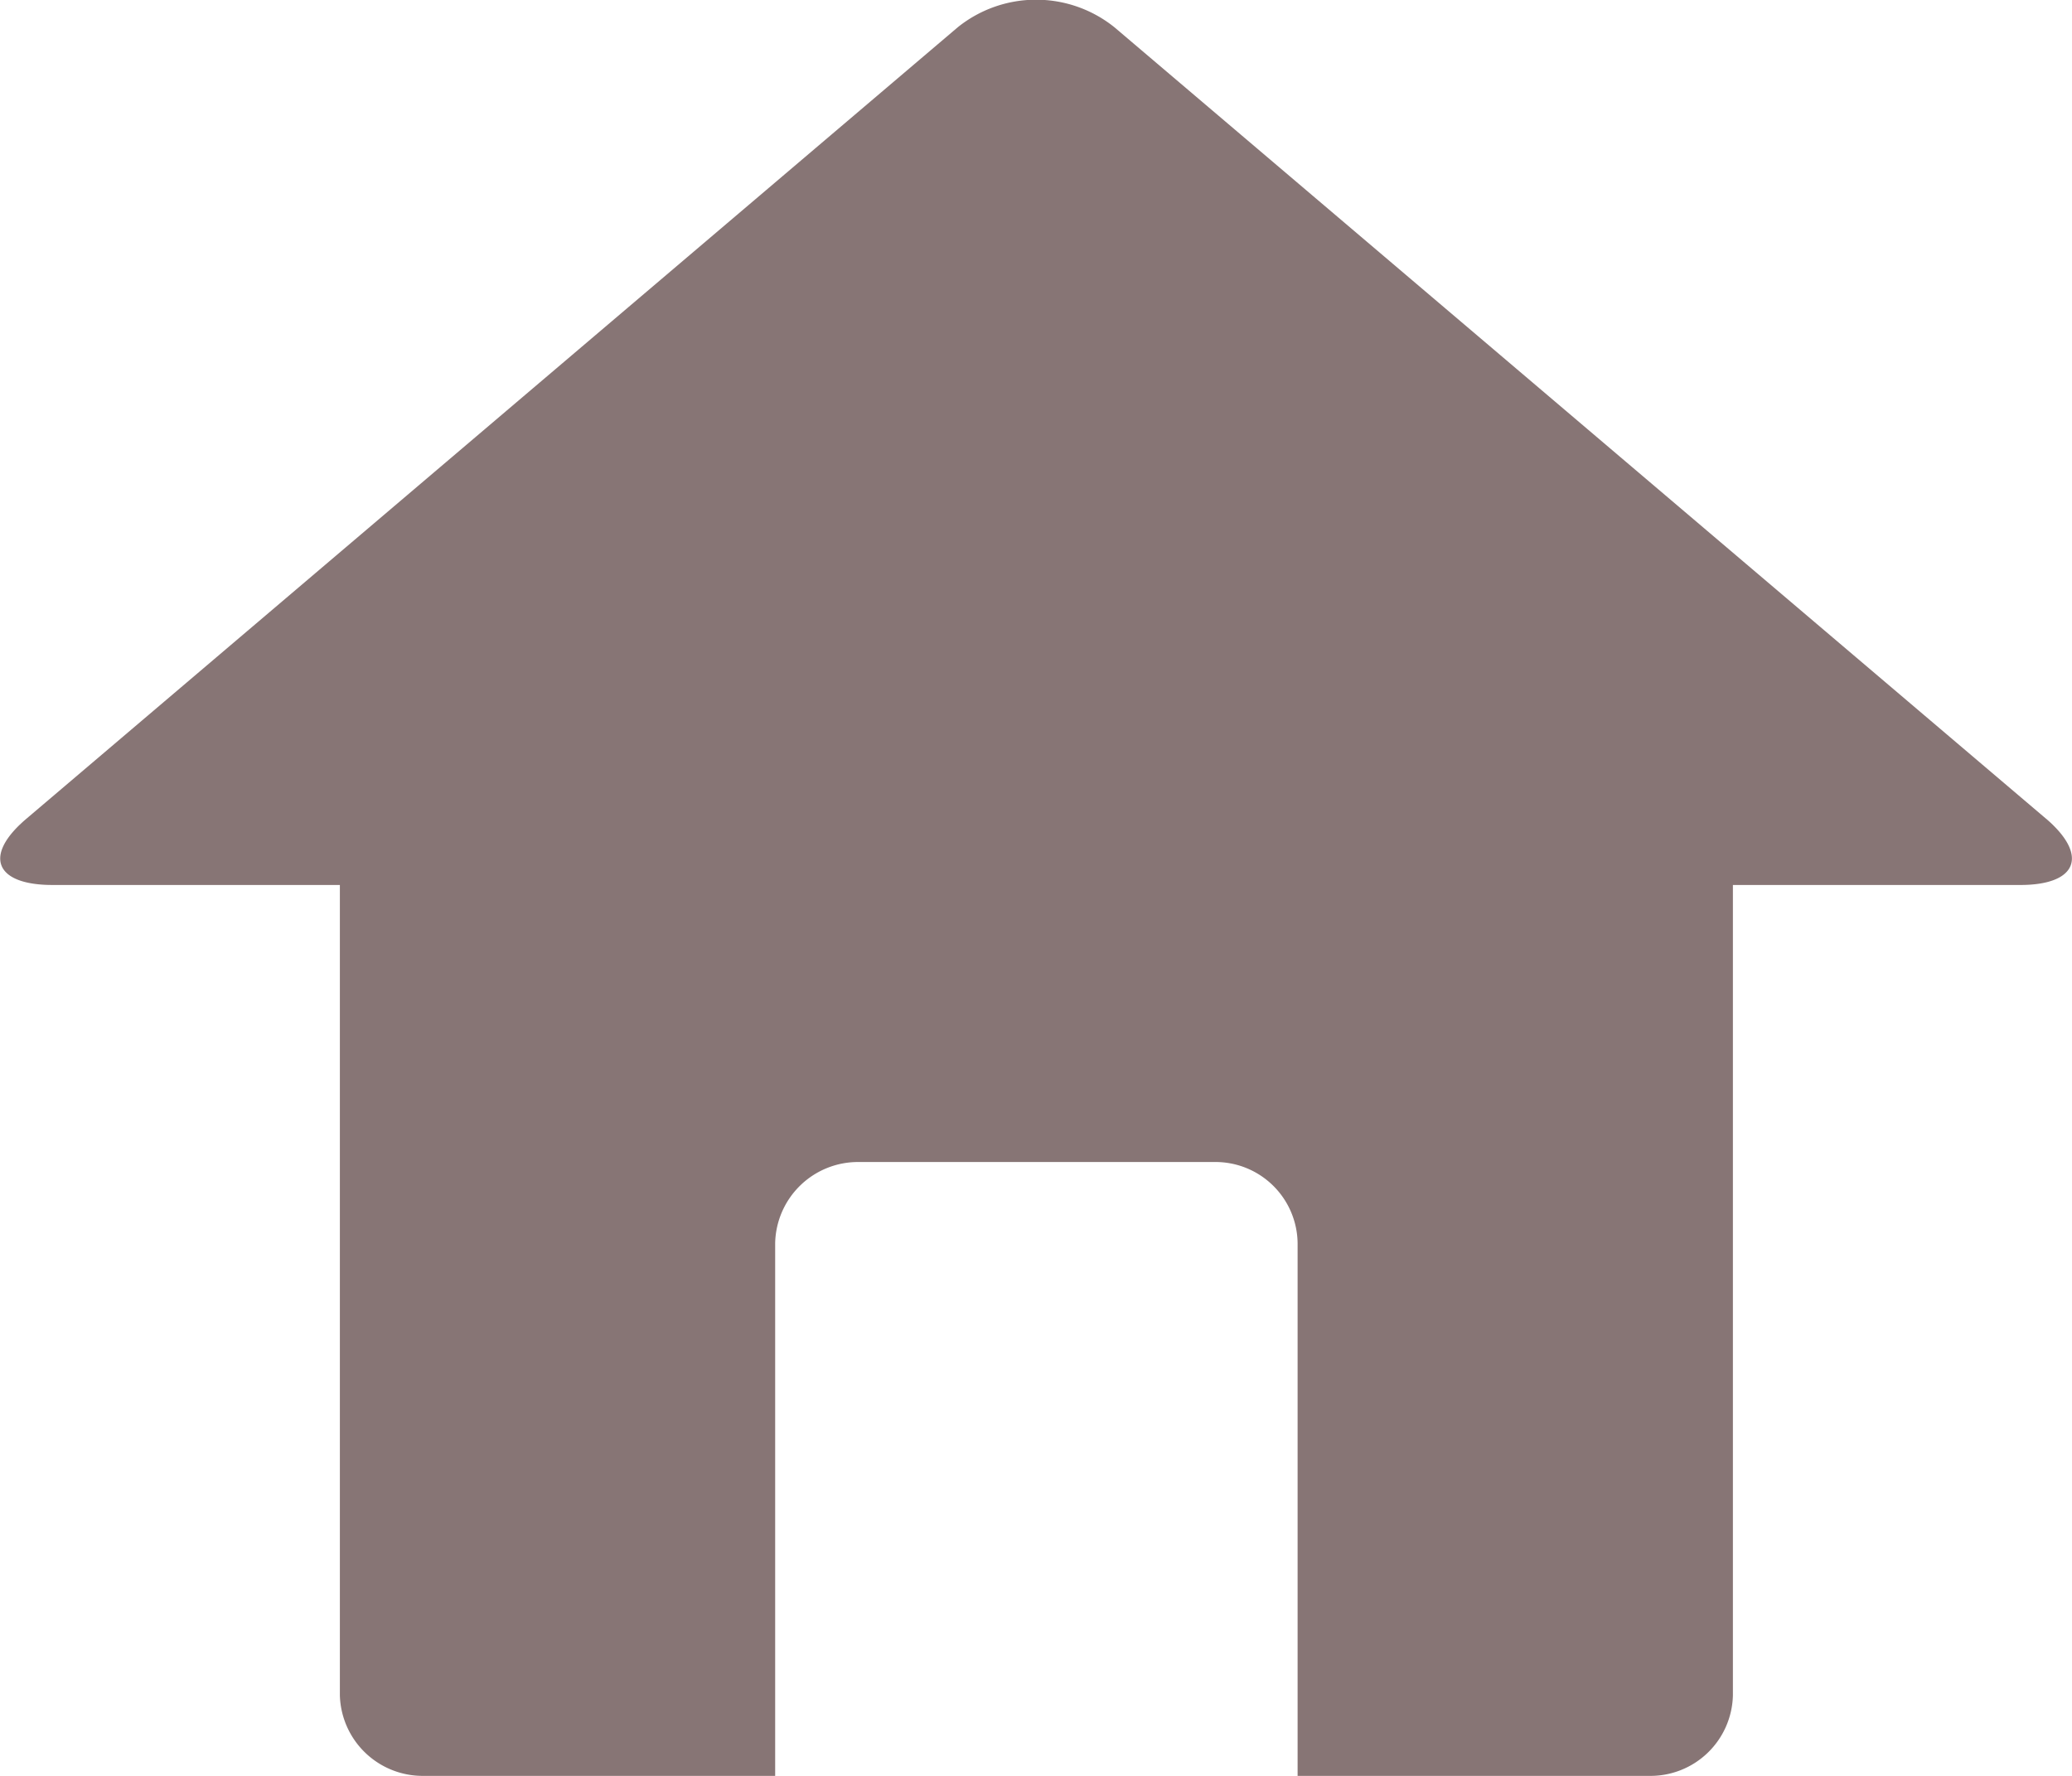 <svg xmlns="http://www.w3.org/2000/svg" width="35" height="30" viewBox="0 0 35 30">
  <defs>
    <style>
      .cls-1 {
        fill: #877575;
        fill-rule: evenodd;
      }
    </style>
  </defs>
  <path id="icon_home_darken.png_icon_home_darken.svg" data-name="icon_home_darken.png,icon_home_darken.svg" class="cls-1" d="M503.561,1083.83l-15.737-13.37a2.113,2.113,0,0,0-2.645,0l-15.732,13.37c-0.733.62-.537,1.12,0.44,1.12h4.854v13.69a1.4,1.4,0,0,0,1.414,1.36h5.939v-9a1.4,1.4,0,0,1,1.413-1.37h6a1.388,1.388,0,0,1,1.412,1.37v9h5.94a1.393,1.393,0,0,0,1.413-1.36v-13.69h4.854c0.964,0,1.159-.5.436-1.12h0Zm0,0" transform="translate(-469 -1070)"/>
</svg>
